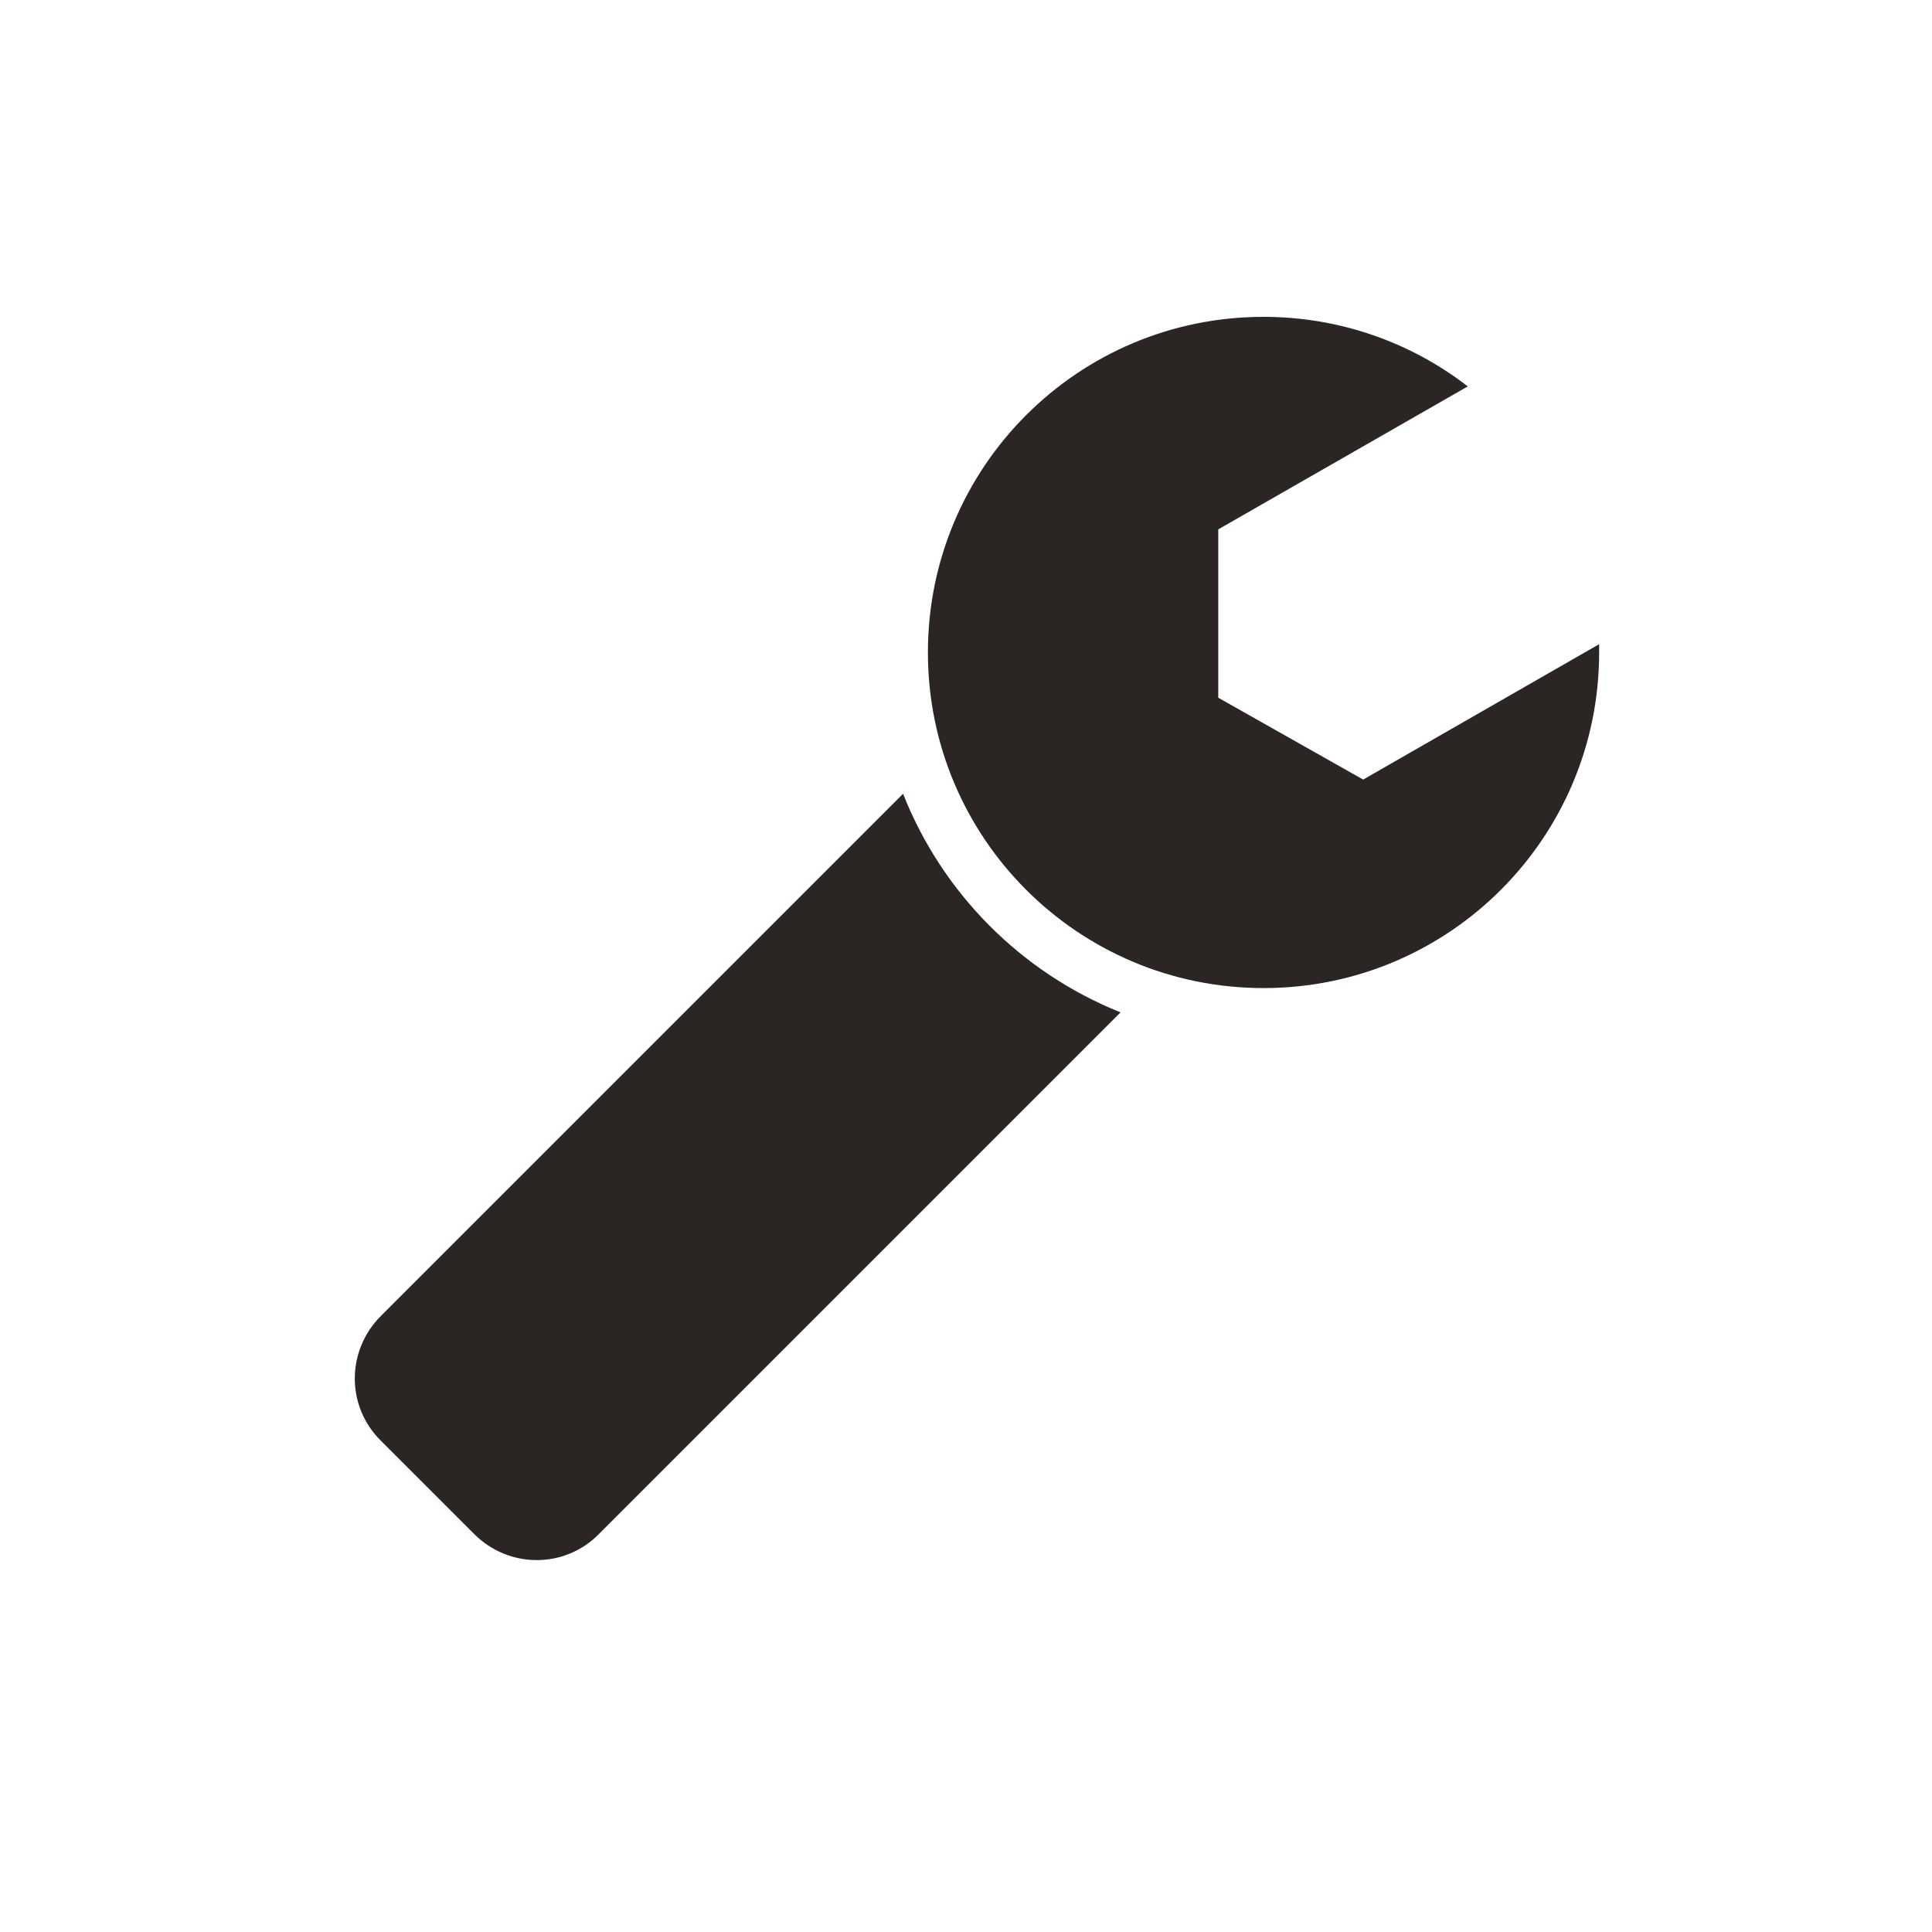 <?xml version="1.0" encoding="UTF-8"?><svg id="Layer_1" xmlns="http://www.w3.org/2000/svg" viewBox="0 0 35 35"><path d="M24.69,14.12l-2.62-1.48v-3.05l4.52-2.59c-1.02-.79-2.31-1.26-3.7-1.26-3.36,0-6.08,2.72-6.08,6.08s2.72,6.08,6.08,6.08,6.08-2.72,6.08-6.08c0-.05,0-.1,0-.15l-4.27,2.45Z" style="fill:#2b2523;"/><path d="M16.36,14.38h0S6.9,23.84,6.9,23.84c-.63,.63-.63,1.64,0,2.26l1.69,1.69c.63,.63,1.64,.63,2.26,0l9.45-9.45c-1.8-.72-3.23-2.16-3.94-3.96Z" style="fill:#2b2523;"/></svg>